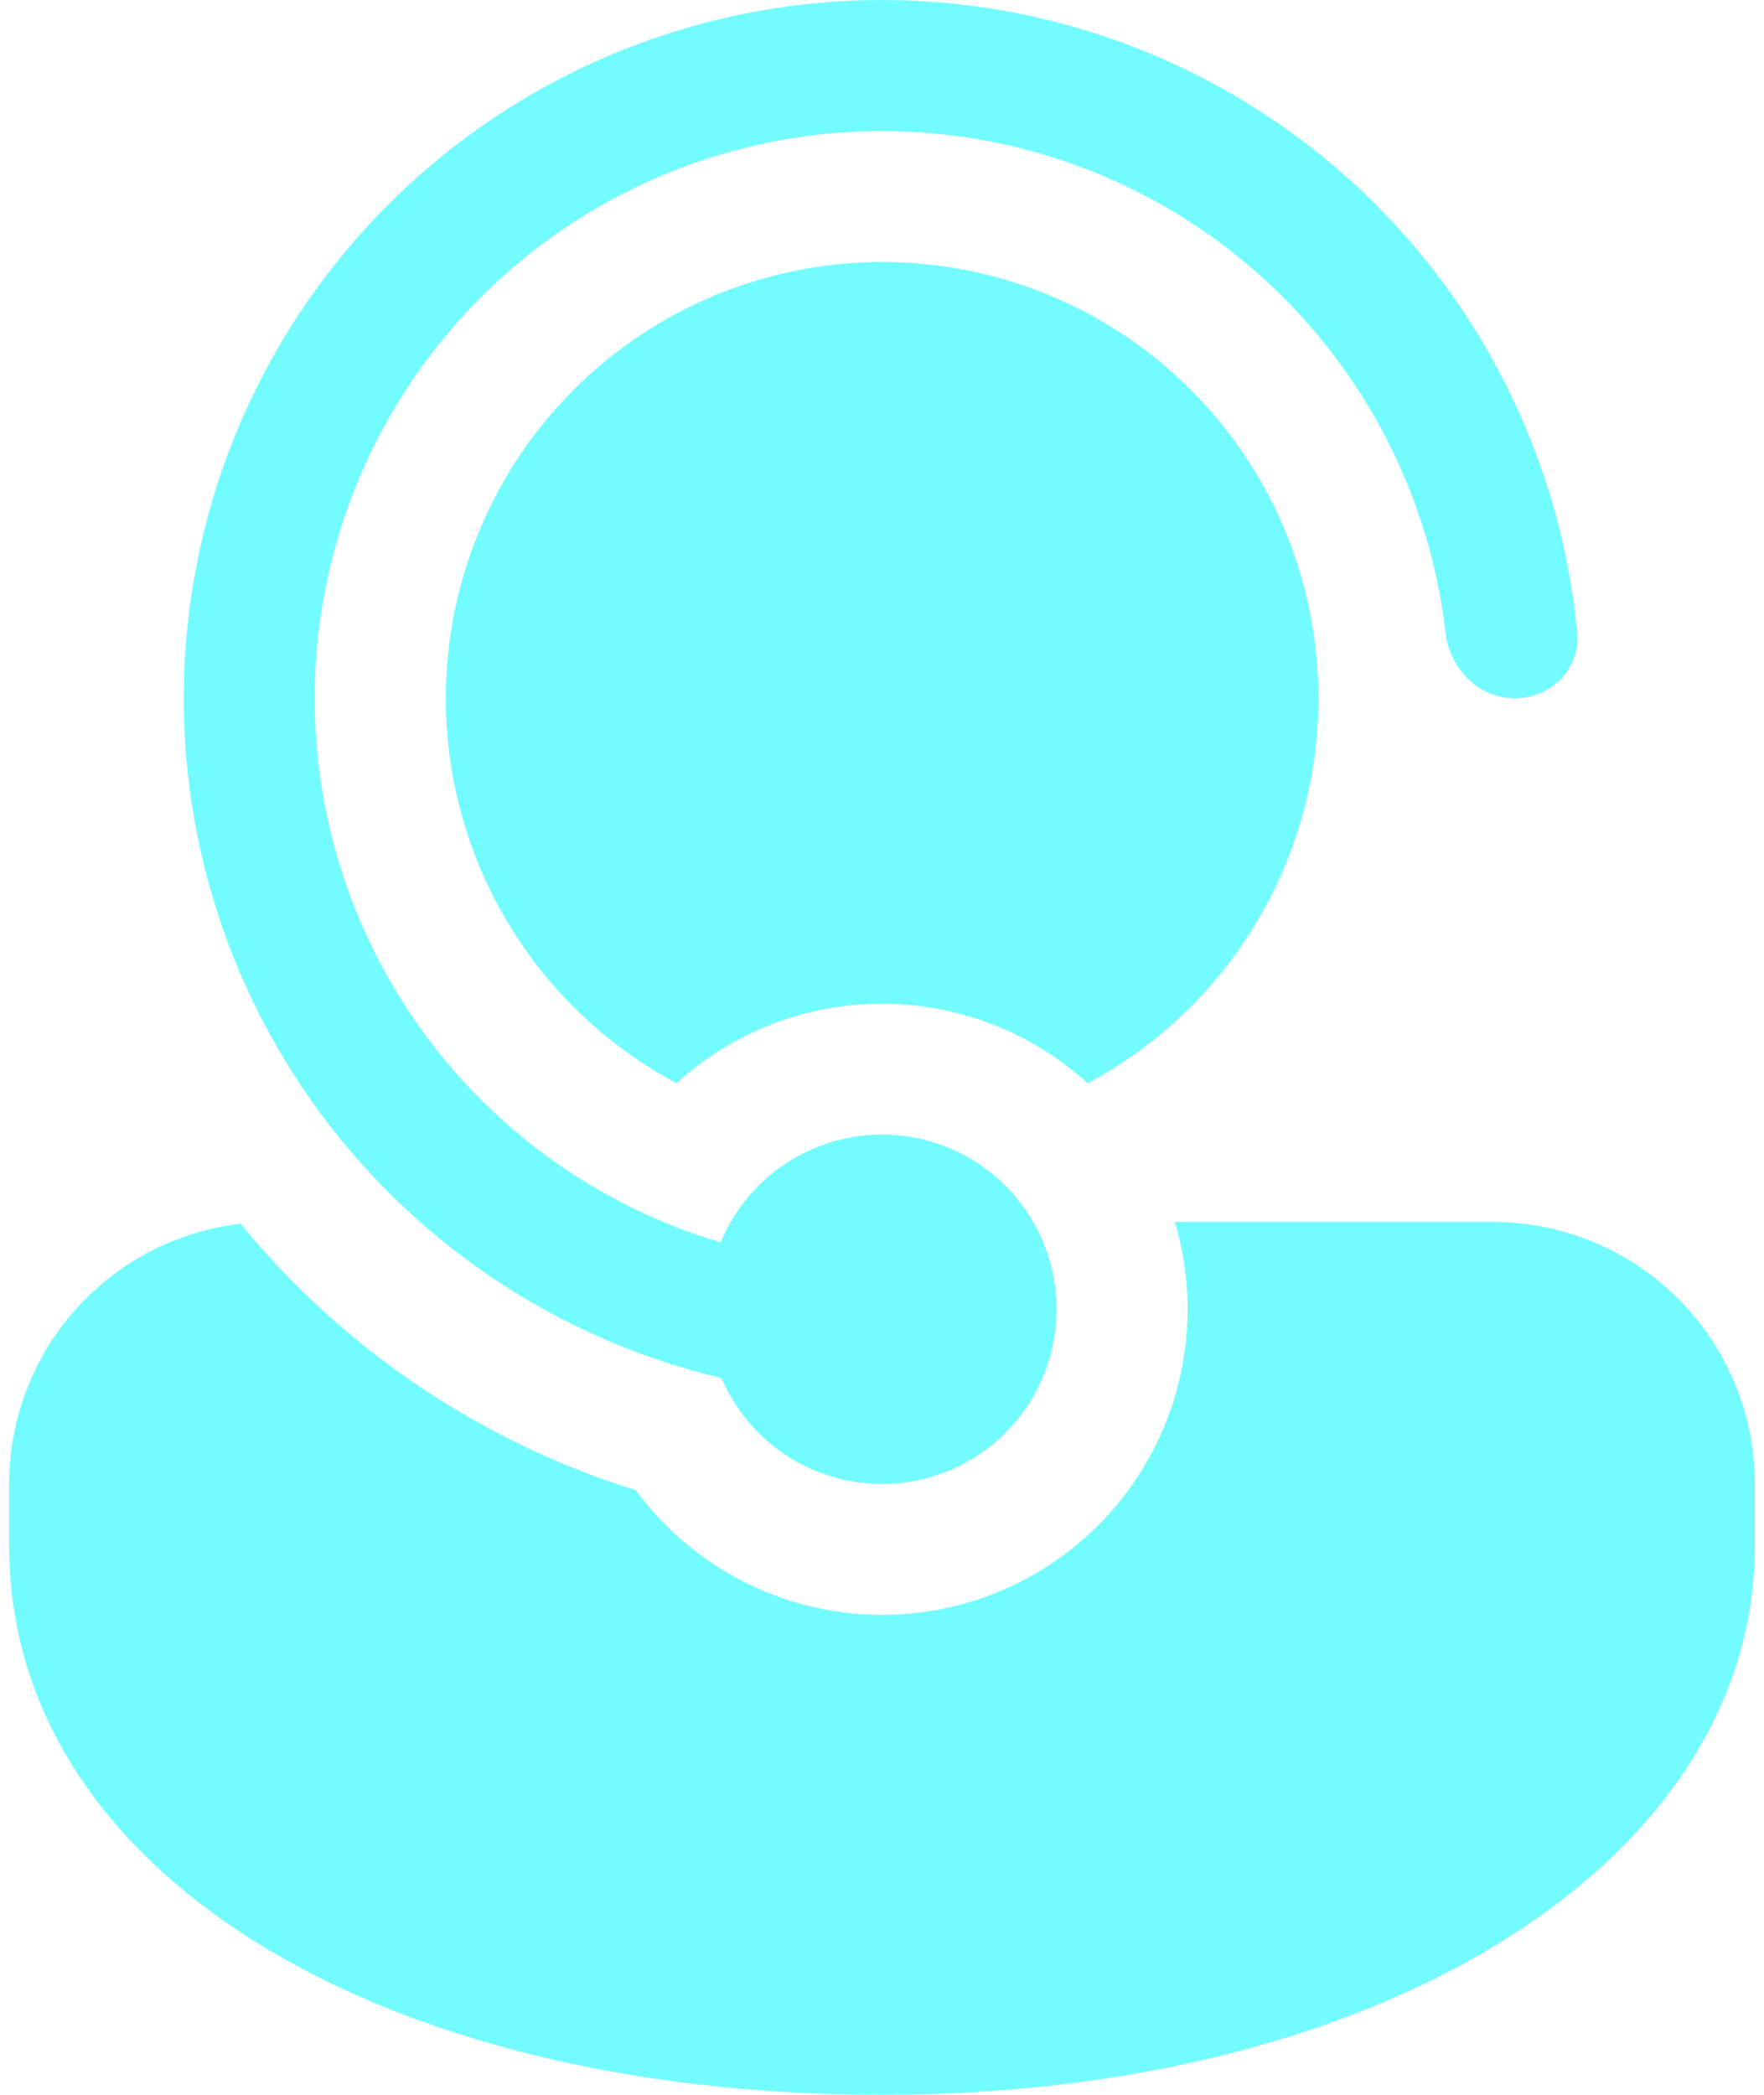 <svg width="64" height="76" viewBox="0 0 64 76" fill="none" xmlns="http://www.w3.org/2000/svg">
<g clip-path="url(#clip0_573_1407)">
<path d="M26.194 50.038L26.175 49.994C25.793 49.904 25.413 49.805 25.035 49.696L25.007 49.687C21.394 48.65 18.058 46.821 15.241 44.332C12.142 41.598 9.759 38.148 8.299 34.282C6.84 30.416 6.348 26.252 6.867 22.152C7.386 18.052 8.9 14.142 11.277 10.761C13.655 7.381 16.823 4.634 20.505 2.759C24.188 0.884 28.273 -0.062 32.405 0.004C36.537 0.07 40.59 1.146 44.21 3.138C47.831 5.13 50.909 7.977 53.177 11.432C55.445 14.886 56.833 18.843 57.221 22.957C57.345 24.265 56.271 25.332 54.957 25.332C53.646 25.332 52.598 24.265 52.446 22.96C52.027 19.361 50.666 15.935 48.499 13.031C46.332 10.126 43.437 7.845 40.106 6.418C36.775 4.991 33.126 4.468 29.528 4.904C25.931 5.339 22.512 6.716 19.617 8.896C16.723 11.076 14.455 13.982 13.043 17.32C11.631 20.657 11.126 24.308 11.578 27.904C12.029 31.5 13.422 34.912 15.616 37.797C17.809 40.681 20.725 42.936 24.069 44.332L24.196 44.386C24.829 44.646 25.482 44.874 26.147 45.073C26.707 43.719 27.72 42.601 29.013 41.91C30.305 41.219 31.798 40.997 33.235 41.283C34.673 41.57 35.967 42.346 36.896 43.479C37.825 44.612 38.333 46.033 38.332 47.499C38.333 48.954 37.834 50.366 36.916 51.496C35.999 52.626 34.72 53.406 33.296 53.704C31.871 54.002 30.387 53.8 29.094 53.133C27.8 52.465 26.776 51.372 26.194 50.038ZM23.072 54.066C17.448 52.315 12.46 48.952 8.727 44.395C6.414 44.666 4.282 45.777 2.734 47.517C1.187 49.256 0.332 51.504 0.332 53.832V56.096C0.332 67.87 13.664 75.999 31.999 75.999C50.334 75.999 63.665 67.423 63.665 56.096V53.832C63.665 51.312 62.664 48.896 60.883 47.115C59.101 45.333 56.685 44.332 54.165 44.332H42.623C43.37 46.834 43.21 49.519 42.17 51.914C41.131 54.309 39.28 56.261 36.943 57.425C34.605 58.588 31.933 58.889 29.395 58.275C26.857 57.661 24.618 56.17 23.072 54.066ZM47.832 25.332C47.832 20.544 45.71 16.253 42.35 13.349C40.665 11.895 38.691 10.813 36.559 10.173C34.426 9.533 32.183 9.35 29.975 9.636C27.767 9.922 25.644 10.67 23.745 11.832C21.846 12.994 20.213 14.543 18.953 16.379C17.694 18.215 16.835 20.296 16.434 22.485C16.033 24.675 16.098 26.925 16.625 29.088C17.153 31.251 18.13 33.279 19.494 35.038C20.858 36.798 22.578 38.25 24.541 39.3C26.579 37.441 29.24 36.411 31.999 36.415C34.759 36.412 37.42 37.441 39.459 39.3C41.989 37.949 44.105 35.935 45.579 33.475C47.054 31.015 47.833 28.2 47.832 25.332Z" fill="#73FCFD"/>
</g>
<defs>
<clipPath id="clip0_573_1407">
<rect width="63.333" height="75.998" fill="white" transform="translate(0.332 0.001)"/>
</clipPath>
</defs>
</svg>
